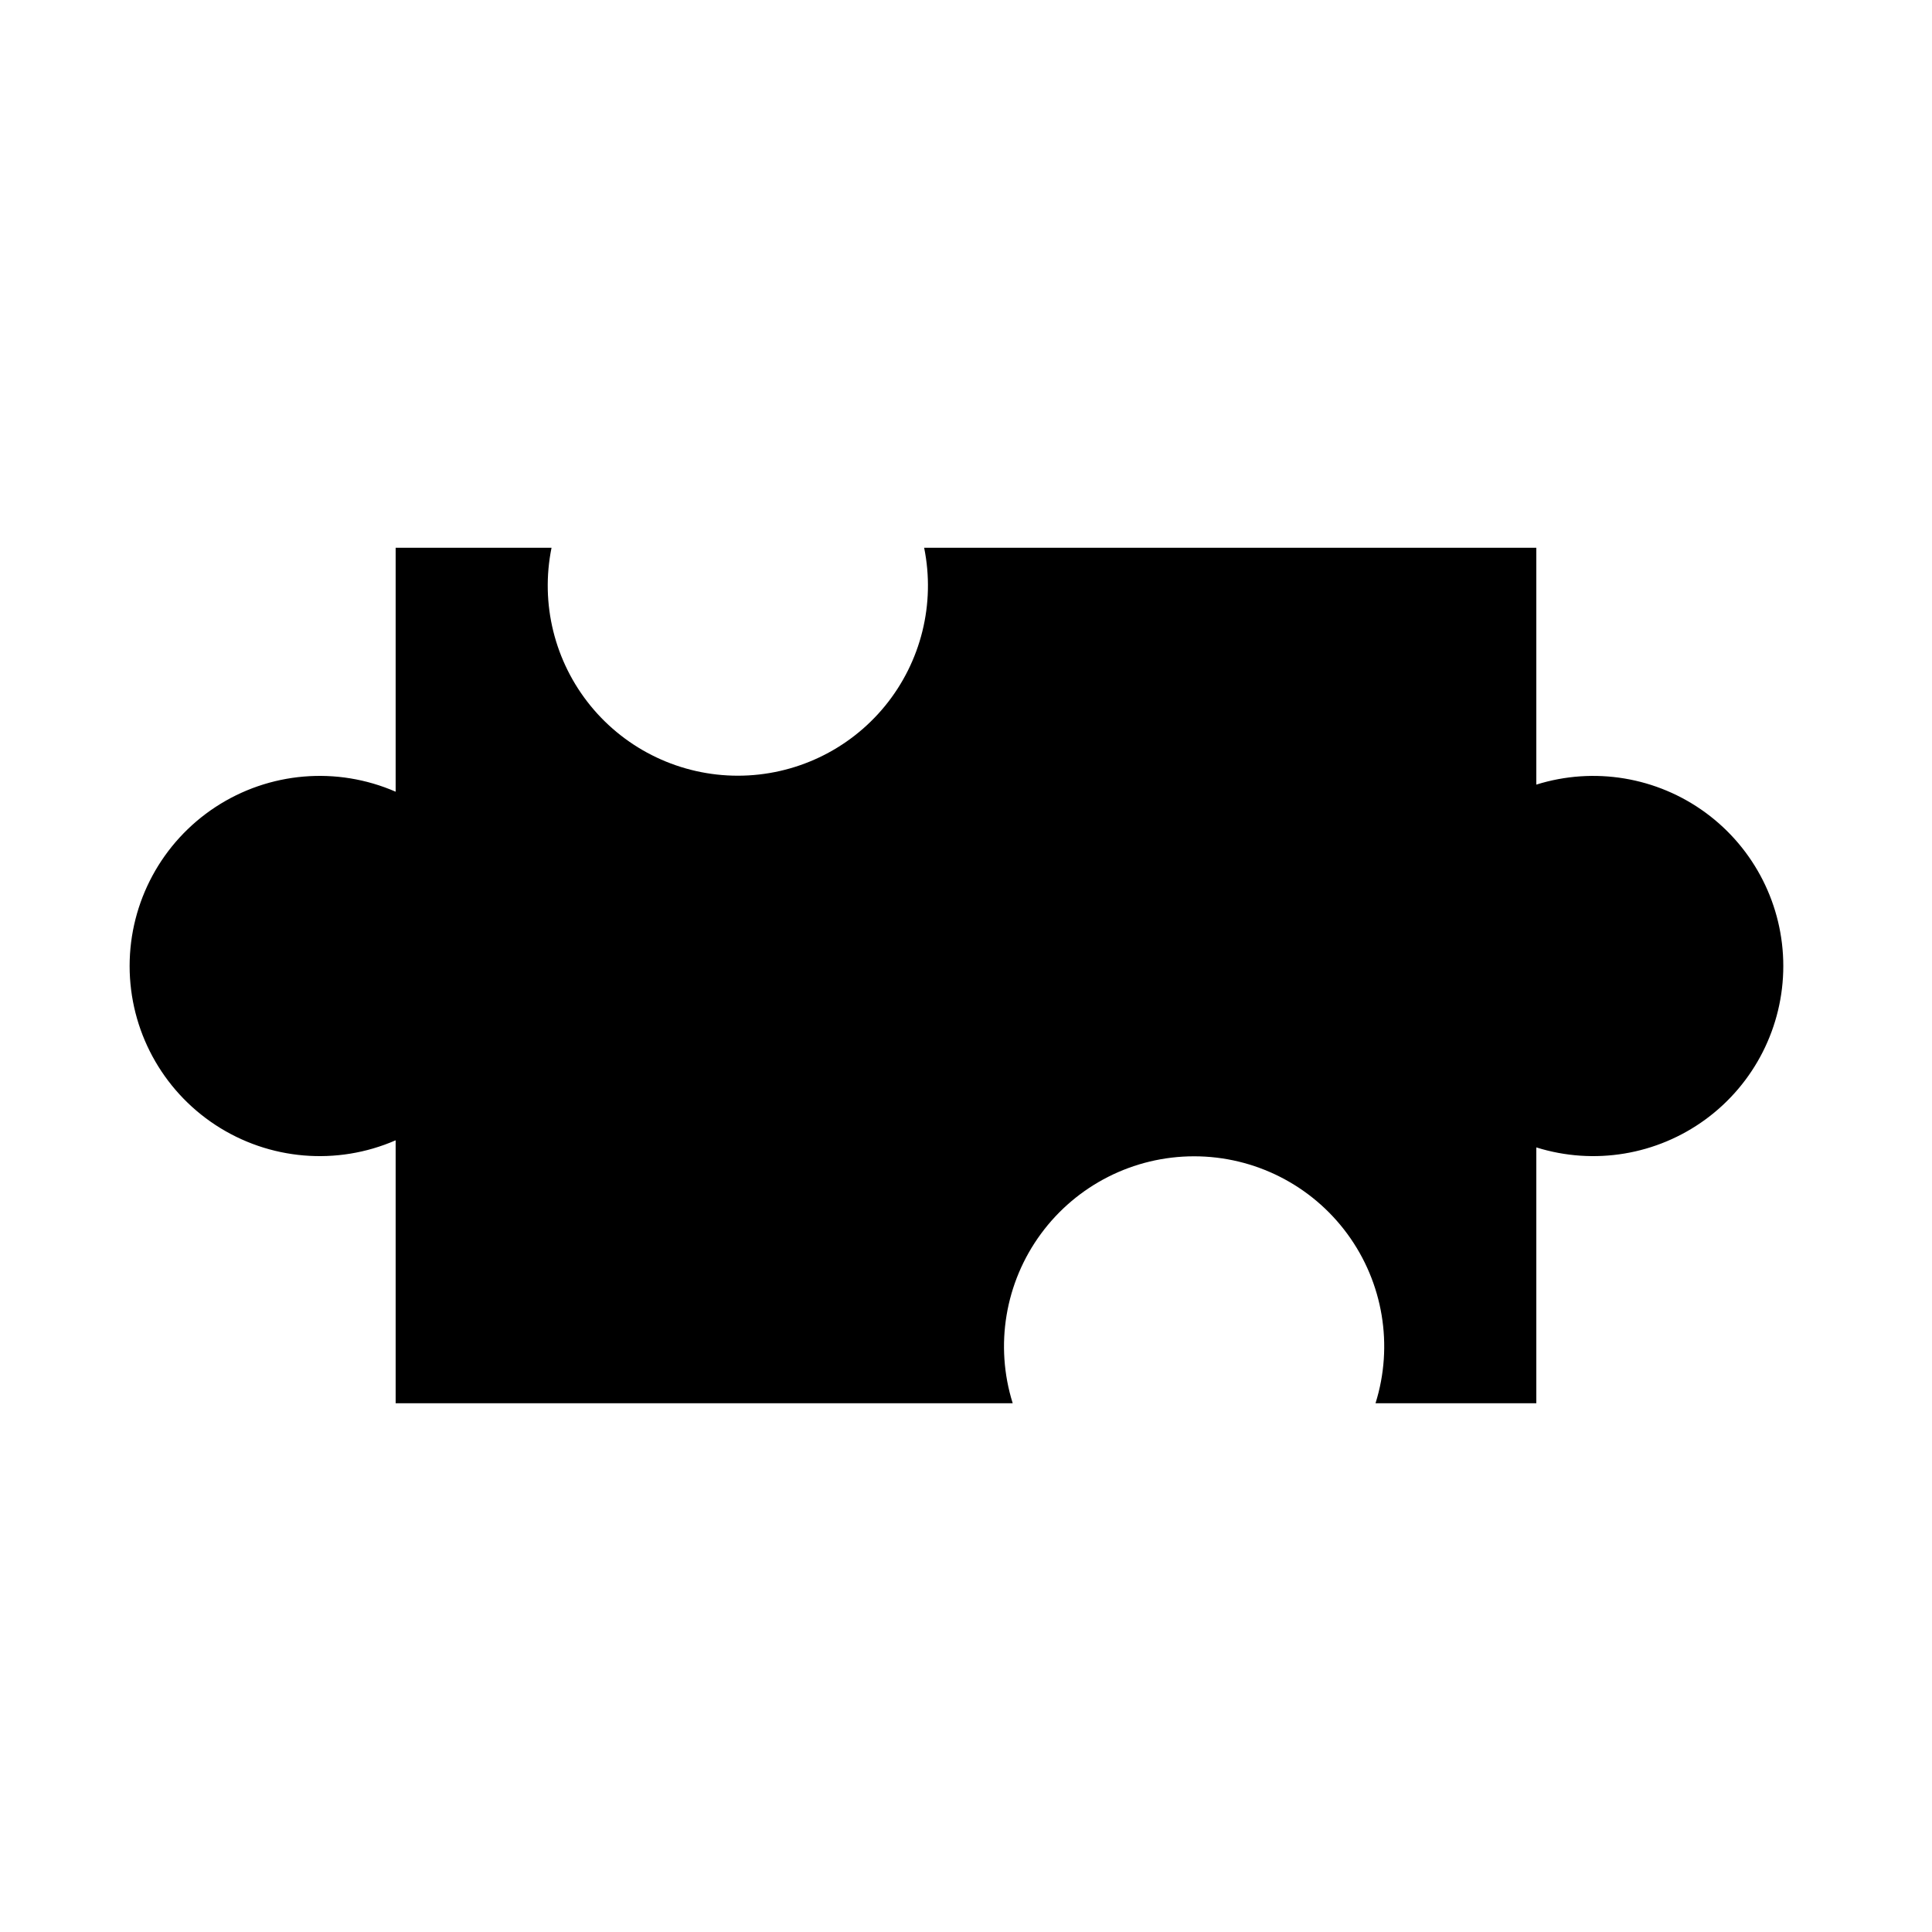 <?xml version="1.0" encoding="UTF-8"?>
<!-- Uploaded to: SVG Repo, www.svgrepo.com, Generator: SVG Repo Mixer Tools -->
<svg fill="#000000" width="800px" height="800px" version="1.1" viewBox="144 144 512 512" xmlns="http://www.w3.org/2000/svg">
 <path d="m412.38 515.88h-163.53v-69.688c-15.574 6.785-33.52 5.262-47.73-4.047-14.207-9.309-22.77-25.152-22.77-42.141s8.562-32.832 22.77-42.145c14.211-9.309 32.156-10.832 47.73-4.047v-64.648h41.312c-3.008 14.816 0.797 30.203 10.363 41.91 9.57 11.707 23.891 18.496 39.012 18.496 15.117 0 29.438-6.789 39.008-18.496 9.566-11.707 13.371-27.094 10.363-41.91h162.23v62.766c15.301-4.797 31.973-2.023 44.898 7.469 12.922 9.492 20.555 24.57 20.555 40.605s-7.633 31.113-20.555 40.605c-12.926 9.492-29.598 12.266-44.898 7.465v67.805h-42.613c4.797-15.301 2.019-31.969-7.473-44.891-9.492-12.922-24.566-20.555-40.602-20.555s-31.109 7.633-40.602 20.555c-9.492 12.922-12.27 29.59-7.473 44.891z"/>
</svg>